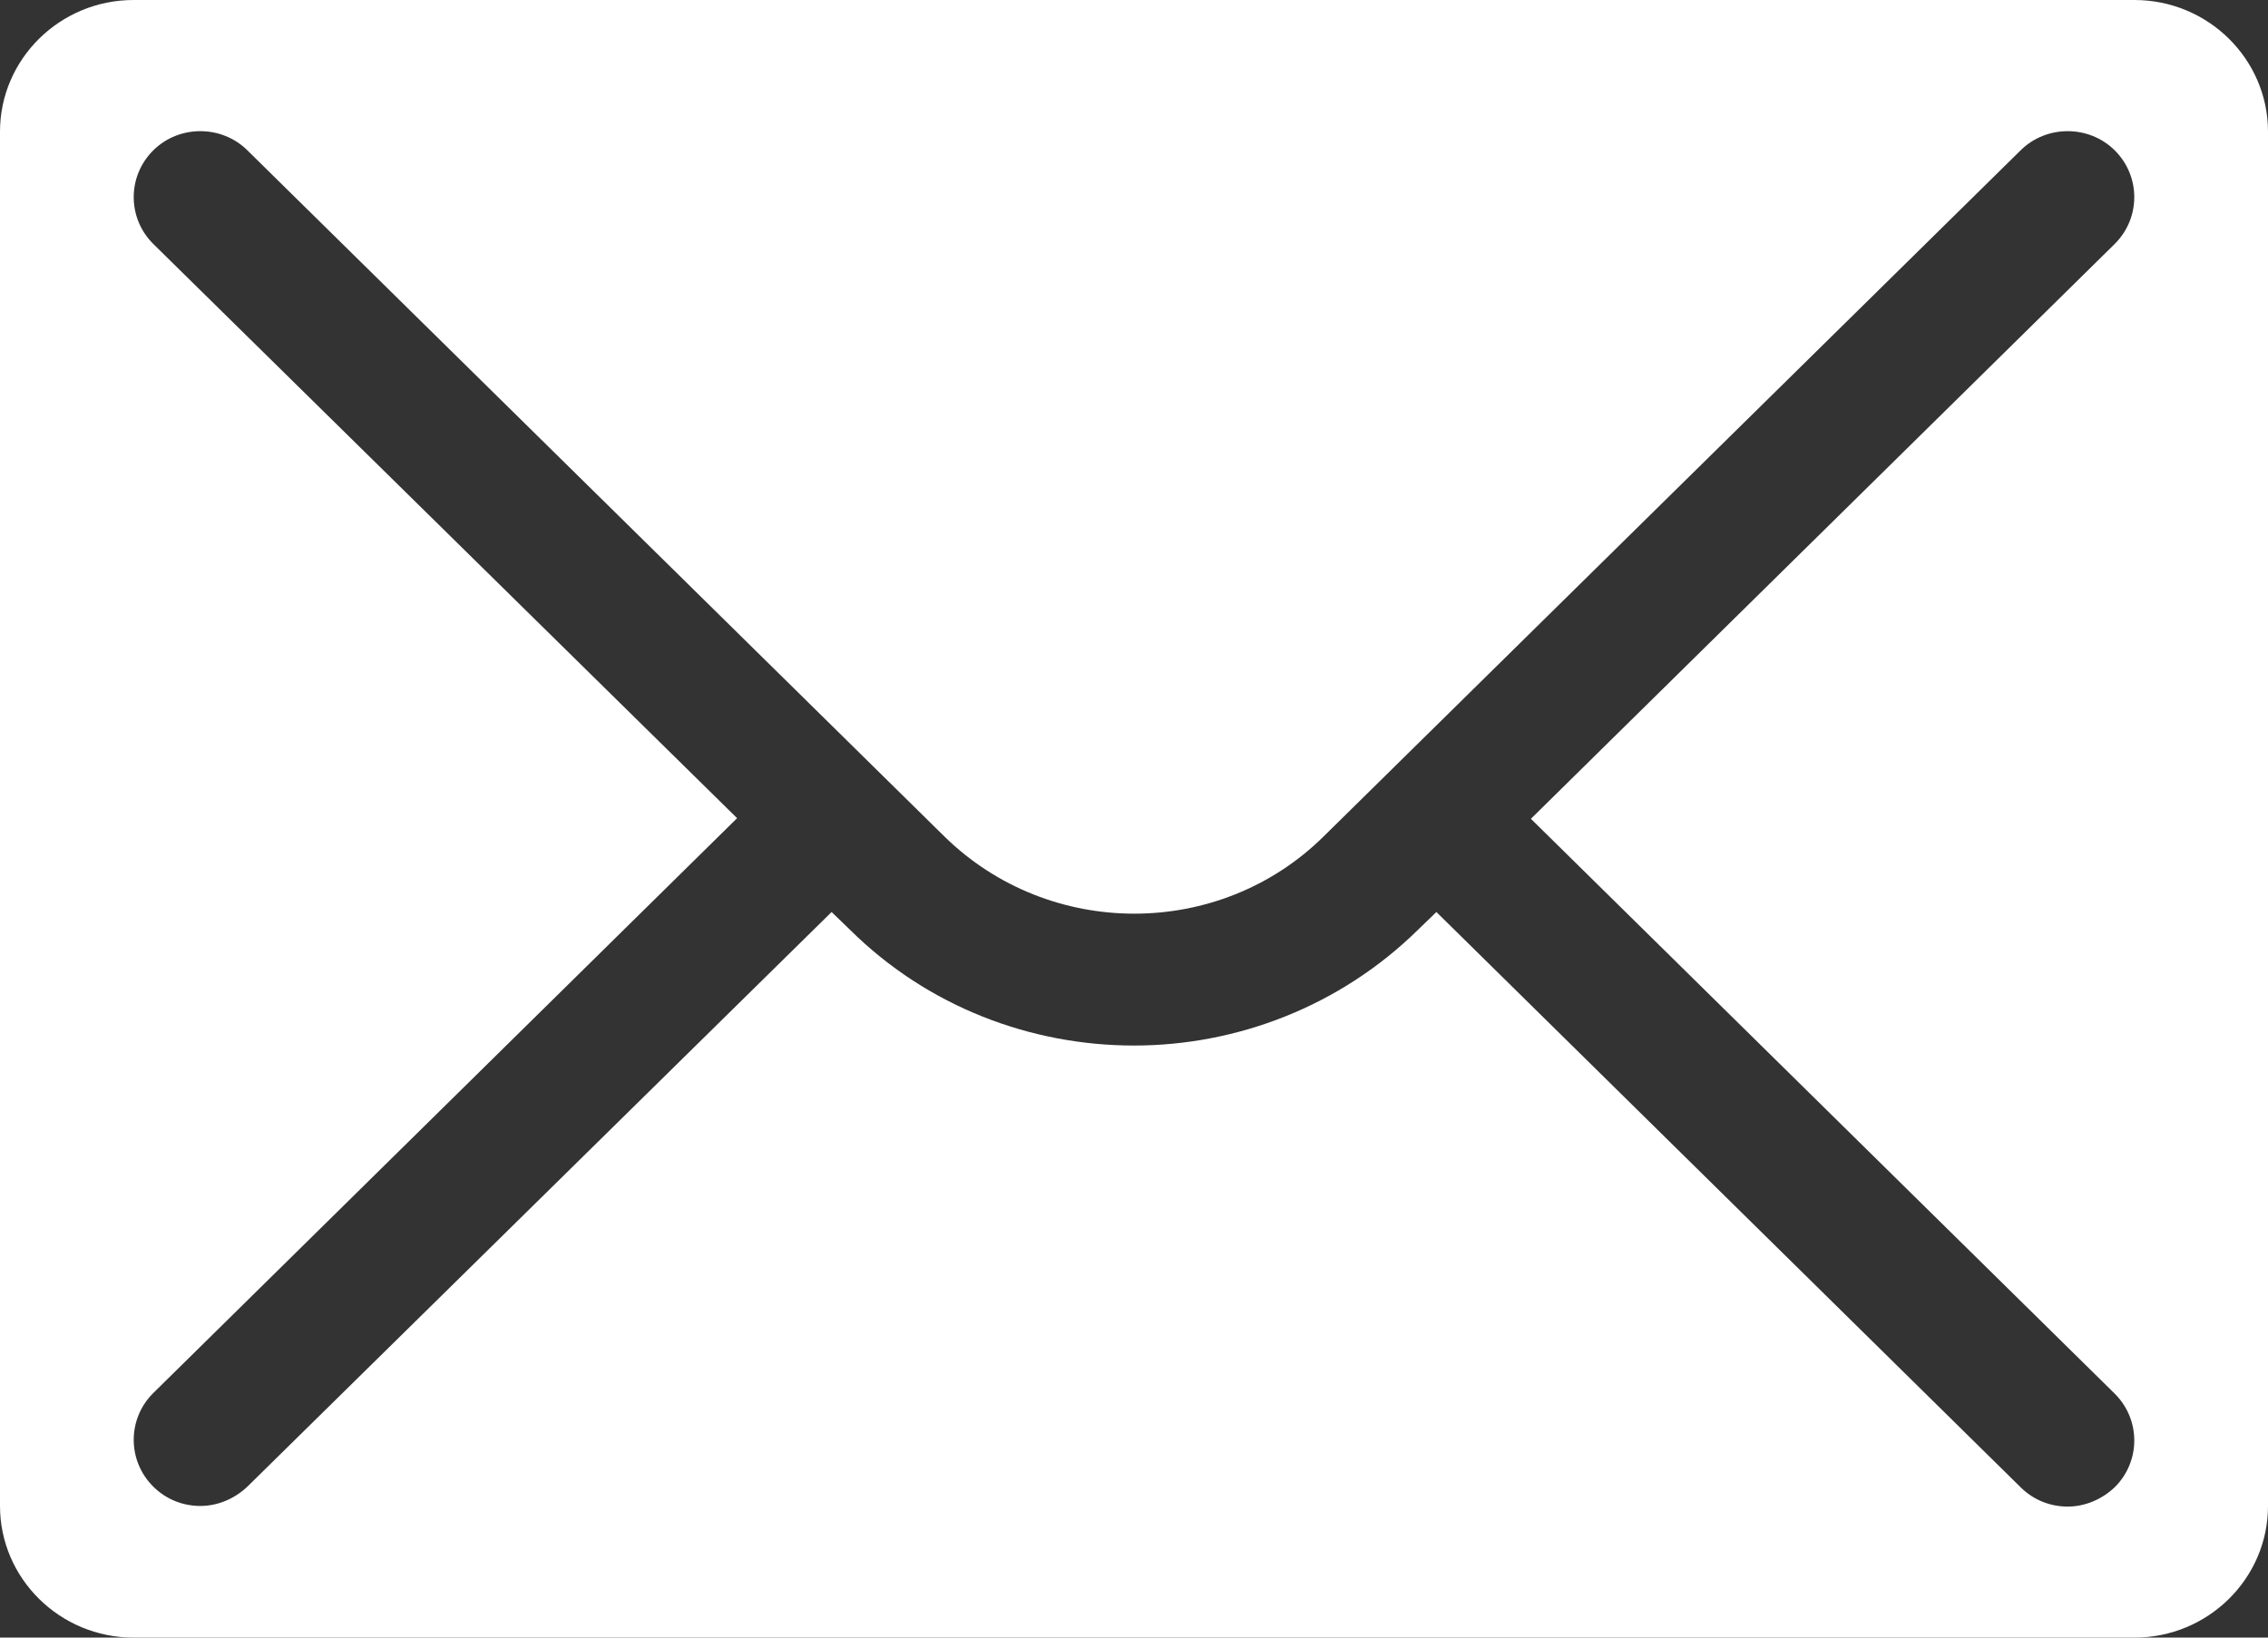 <?xml version="1.0" encoding="UTF-8"?><svg id="_レイヤー_2" xmlns="http://www.w3.org/2000/svg" viewBox="0 0 36 26"><rect x="0" y="0" width="36" height="26" fill="#333333" stroke="none"/><defs><style>.cls-1{fill:#fff;}</style></defs><g id="_文字"><path class="cls-1" d="M33.88,0H2.12C.95,0,0,.94,0,2.09v21.82c0,1.15.95,2.09,2.12,2.09h31.76c1.17,0,2.12-.94,2.12-2.09V2.09c0-1.15-.95-2.09-2.12-2.09ZM33.57,22.13c.41.41.41,1.07,0,1.48-.21.2-.48.31-.75.31s-.54-.1-.75-.31l-9.27-9.13-.29.28c-1.24,1.22-2.88,1.84-4.51,1.84s-3.27-.61-4.51-1.84l-.29-.28L3.93,23.6c-.21.2-.48.31-.75.31s-.54-.1-.75-.31c-.41-.41-.41-1.07,0-1.48l9.27-9.13L2.43,3.87c-.41-.41-.41-1.07,0-1.48s1.09-.41,1.5,0l11.06,10.89c1.66,1.63,4.36,1.64,6.02,0l11.06-10.89c.41-.41,1.09-.41,1.5,0,.41.41.41,1.07,0,1.48l-9.27,9.13,9.27,9.13Z"/></g></svg>